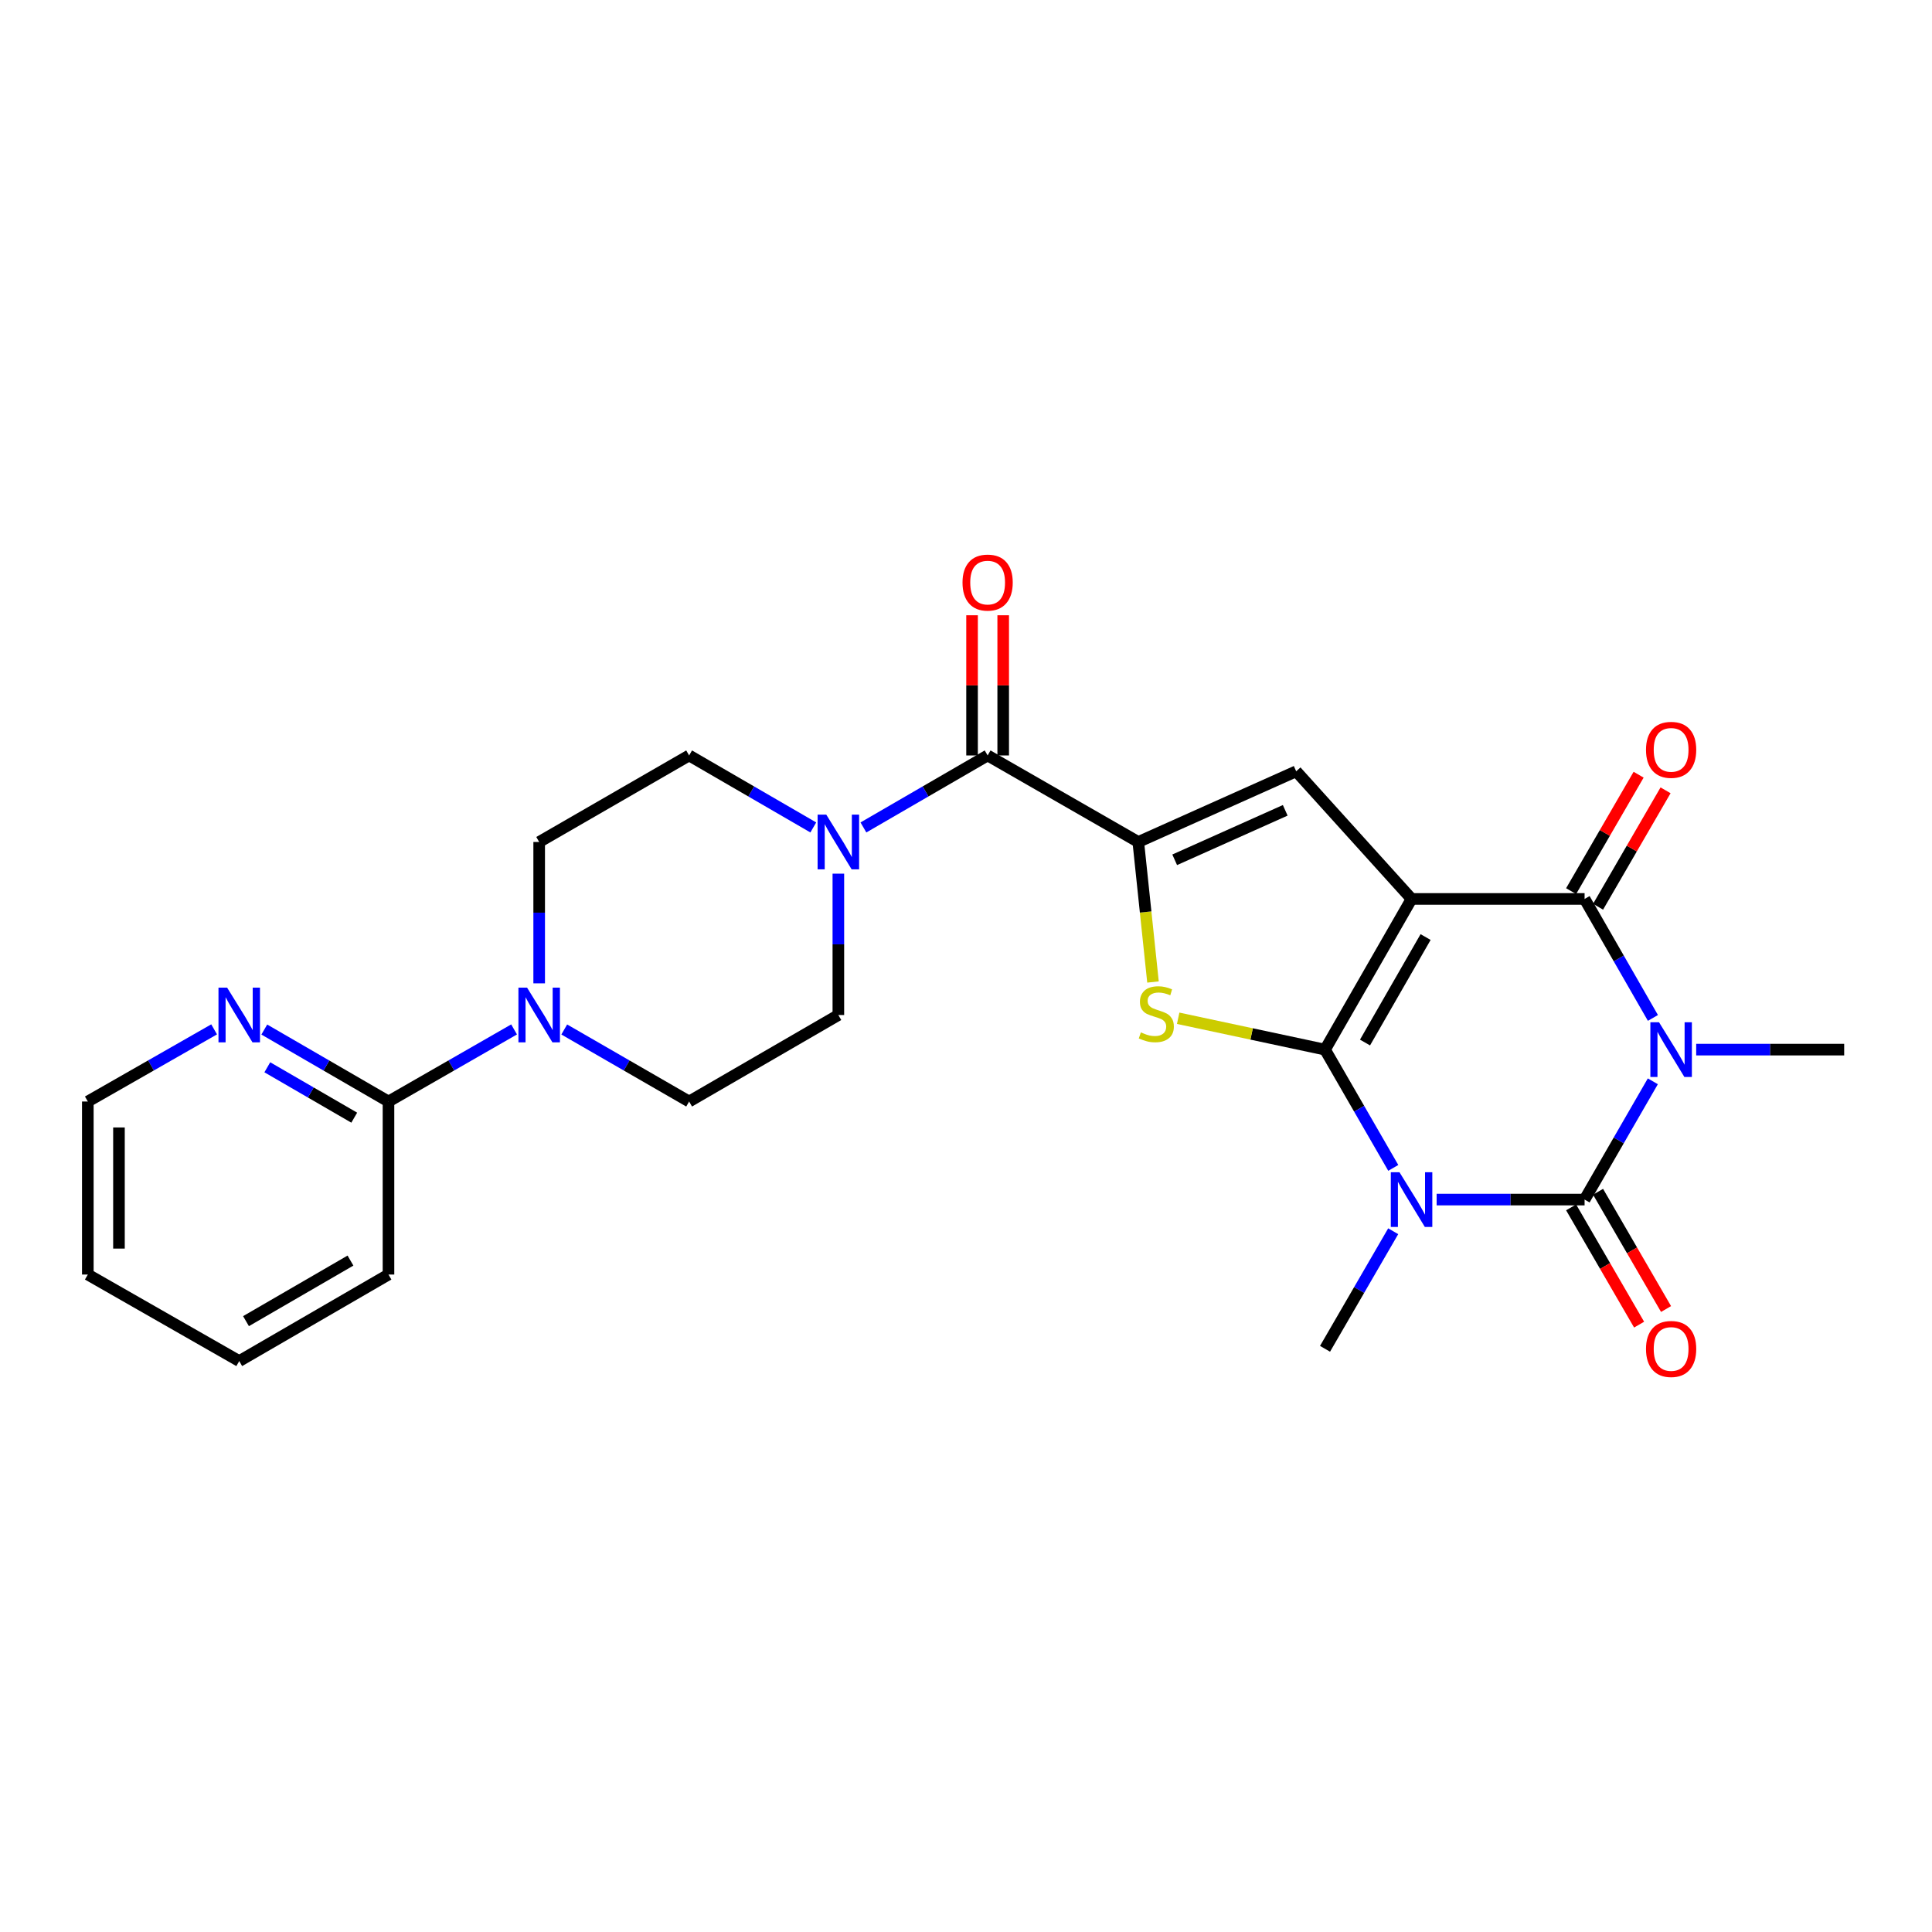 <?xml version='1.0' encoding='iso-8859-1'?>
<svg version='1.1' baseProfile='full'
              xmlns='http://www.w3.org/2000/svg'
                      xmlns:rdkit='http://www.rdkit.org/xml'
                      xmlns:xlink='http://www.w3.org/1999/xlink'
                  xml:space='preserve'
width='1000px' height='1000px' viewBox='0 0 1000 1000'>
<!-- END OF HEADER -->
<rect style='opacity:1.0;fill:#FFFFFF;stroke:none' width='1000' height='1000' x='0' y='0'> </rect>
<path class='bond-0' d='M 685.834,543.285 L 730.622,465.289' style='fill:none;fill-rule:evenodd;stroke:#000000;stroke-width:6px;stroke-linecap:butt;stroke-linejoin:miter;stroke-opacity:1' />
<path class='bond-0' d='M 706.532,539.613 L 737.884,485.016' style='fill:none;fill-rule:evenodd;stroke:#000000;stroke-width:6px;stroke-linecap:butt;stroke-linejoin:miter;stroke-opacity:1' />
<path class='bond-1' d='M 685.834,543.285 L 703.496,573.891' style='fill:none;fill-rule:evenodd;stroke:#000000;stroke-width:6px;stroke-linecap:butt;stroke-linejoin:miter;stroke-opacity:1' />
<path class='bond-1' d='M 703.496,573.891 L 721.158,604.496' style='fill:none;fill-rule:evenodd;stroke:#0000FF;stroke-width:6px;stroke-linecap:butt;stroke-linejoin:miter;stroke-opacity:1' />
<path class='bond-5' d='M 685.834,543.285 L 647.826,535.17' style='fill:none;fill-rule:evenodd;stroke:#000000;stroke-width:6px;stroke-linecap:butt;stroke-linejoin:miter;stroke-opacity:1' />
<path class='bond-5' d='M 647.826,535.17 L 609.818,527.054' style='fill:none;fill-rule:evenodd;stroke:#CCCC00;stroke-width:6px;stroke-linecap:butt;stroke-linejoin:miter;stroke-opacity:1' />
<path class='bond-4' d='M 730.622,465.289 L 820.181,465.289' style='fill:none;fill-rule:evenodd;stroke:#000000;stroke-width:6px;stroke-linecap:butt;stroke-linejoin:miter;stroke-opacity:1' />
<path class='bond-7' d='M 730.622,465.289 L 670.905,399.221' style='fill:none;fill-rule:evenodd;stroke:#000000;stroke-width:6px;stroke-linecap:butt;stroke-linejoin:miter;stroke-opacity:1' />
<path class='bond-3' d='M 743.601,620.897 L 781.891,620.897' style='fill:none;fill-rule:evenodd;stroke:#0000FF;stroke-width:6px;stroke-linecap:butt;stroke-linejoin:miter;stroke-opacity:1' />
<path class='bond-3' d='M 781.891,620.897 L 820.181,620.897' style='fill:none;fill-rule:evenodd;stroke:#000000;stroke-width:6px;stroke-linecap:butt;stroke-linejoin:miter;stroke-opacity:1' />
<path class='bond-20' d='M 721.118,637.289 L 703.476,667.715' style='fill:none;fill-rule:evenodd;stroke:#0000FF;stroke-width:6px;stroke-linecap:butt;stroke-linejoin:miter;stroke-opacity:1' />
<path class='bond-20' d='M 703.476,667.715 L 685.834,698.141' style='fill:none;fill-rule:evenodd;stroke:#000000;stroke-width:6px;stroke-linecap:butt;stroke-linejoin:miter;stroke-opacity:1' />
<path class='bond-2' d='M 855.505,559.685 L 837.843,590.291' style='fill:none;fill-rule:evenodd;stroke:#0000FF;stroke-width:6px;stroke-linecap:butt;stroke-linejoin:miter;stroke-opacity:1' />
<path class='bond-2' d='M 837.843,590.291 L 820.181,620.897' style='fill:none;fill-rule:evenodd;stroke:#000000;stroke-width:6px;stroke-linecap:butt;stroke-linejoin:miter;stroke-opacity:1' />
<path class='bond-21' d='M 877.948,543.285 L 916.247,543.285' style='fill:none;fill-rule:evenodd;stroke:#0000FF;stroke-width:6px;stroke-linecap:butt;stroke-linejoin:miter;stroke-opacity:1' />
<path class='bond-21' d='M 916.247,543.285 L 954.545,543.285' style='fill:none;fill-rule:evenodd;stroke:#000000;stroke-width:6px;stroke-linecap:butt;stroke-linejoin:miter;stroke-opacity:1' />
<path class='bond-27' d='M 855.547,526.877 L 837.864,496.083' style='fill:none;fill-rule:evenodd;stroke:#0000FF;stroke-width:6px;stroke-linecap:butt;stroke-linejoin:miter;stroke-opacity:1' />
<path class='bond-27' d='M 837.864,496.083 L 820.181,465.289' style='fill:none;fill-rule:evenodd;stroke:#000000;stroke-width:6px;stroke-linecap:butt;stroke-linejoin:miter;stroke-opacity:1' />
<path class='bond-12' d='M 813.208,624.94 L 830.803,655.286' style='fill:none;fill-rule:evenodd;stroke:#000000;stroke-width:6px;stroke-linecap:butt;stroke-linejoin:miter;stroke-opacity:1' />
<path class='bond-12' d='M 830.803,655.286 L 848.399,685.632' style='fill:none;fill-rule:evenodd;stroke:#FF0000;stroke-width:6px;stroke-linecap:butt;stroke-linejoin:miter;stroke-opacity:1' />
<path class='bond-12' d='M 827.154,616.854 L 844.749,647.2' style='fill:none;fill-rule:evenodd;stroke:#000000;stroke-width:6px;stroke-linecap:butt;stroke-linejoin:miter;stroke-opacity:1' />
<path class='bond-12' d='M 844.749,647.2 L 862.344,677.546' style='fill:none;fill-rule:evenodd;stroke:#FF0000;stroke-width:6px;stroke-linecap:butt;stroke-linejoin:miter;stroke-opacity:1' />
<path class='bond-13' d='M 827.154,469.331 L 844.622,439.201' style='fill:none;fill-rule:evenodd;stroke:#000000;stroke-width:6px;stroke-linecap:butt;stroke-linejoin:miter;stroke-opacity:1' />
<path class='bond-13' d='M 844.622,439.201 L 862.091,409.071' style='fill:none;fill-rule:evenodd;stroke:#FF0000;stroke-width:6px;stroke-linecap:butt;stroke-linejoin:miter;stroke-opacity:1' />
<path class='bond-13' d='M 813.208,461.246 L 830.676,431.116' style='fill:none;fill-rule:evenodd;stroke:#000000;stroke-width:6px;stroke-linecap:butt;stroke-linejoin:miter;stroke-opacity:1' />
<path class='bond-13' d='M 830.676,431.116 L 848.144,400.985' style='fill:none;fill-rule:evenodd;stroke:#FF0000;stroke-width:6px;stroke-linecap:butt;stroke-linejoin:miter;stroke-opacity:1' />
<path class='bond-6' d='M 596.788,508.286 L 592.98,472.046' style='fill:none;fill-rule:evenodd;stroke:#CCCC00;stroke-width:6px;stroke-linecap:butt;stroke-linejoin:miter;stroke-opacity:1' />
<path class='bond-6' d='M 592.98,472.046 L 589.173,435.806' style='fill:none;fill-rule:evenodd;stroke:#000000;stroke-width:6px;stroke-linecap:butt;stroke-linejoin:miter;stroke-opacity:1' />
<path class='bond-8' d='M 589.173,435.806 L 511.195,391.018' style='fill:none;fill-rule:evenodd;stroke:#000000;stroke-width:6px;stroke-linecap:butt;stroke-linejoin:miter;stroke-opacity:1' />
<path class='bond-26' d='M 589.173,435.806 L 670.905,399.221' style='fill:none;fill-rule:evenodd;stroke:#000000;stroke-width:6px;stroke-linecap:butt;stroke-linejoin:miter;stroke-opacity:1' />
<path class='bond-26' d='M 608.019,445.032 L 665.231,419.423' style='fill:none;fill-rule:evenodd;stroke:#000000;stroke-width:6px;stroke-linecap:butt;stroke-linejoin:miter;stroke-opacity:1' />
<path class='bond-9' d='M 511.195,391.018 L 479.05,409.652' style='fill:none;fill-rule:evenodd;stroke:#000000;stroke-width:6px;stroke-linecap:butt;stroke-linejoin:miter;stroke-opacity:1' />
<path class='bond-9' d='M 479.05,409.652 L 446.905,428.286' style='fill:none;fill-rule:evenodd;stroke:#0000FF;stroke-width:6px;stroke-linecap:butt;stroke-linejoin:miter;stroke-opacity:1' />
<path class='bond-17' d='M 519.255,391.018 L 519.255,354.738' style='fill:none;fill-rule:evenodd;stroke:#000000;stroke-width:6px;stroke-linecap:butt;stroke-linejoin:miter;stroke-opacity:1' />
<path class='bond-17' d='M 519.255,354.738 L 519.255,318.458' style='fill:none;fill-rule:evenodd;stroke:#FF0000;stroke-width:6px;stroke-linecap:butt;stroke-linejoin:miter;stroke-opacity:1' />
<path class='bond-17' d='M 503.135,391.018 L 503.135,354.738' style='fill:none;fill-rule:evenodd;stroke:#000000;stroke-width:6px;stroke-linecap:butt;stroke-linejoin:miter;stroke-opacity:1' />
<path class='bond-17' d='M 503.135,354.738 L 503.135,318.458' style='fill:none;fill-rule:evenodd;stroke:#FF0000;stroke-width:6px;stroke-linecap:butt;stroke-linejoin:miter;stroke-opacity:1' />
<path class='bond-15' d='M 433.933,452.205 L 433.933,488.789' style='fill:none;fill-rule:evenodd;stroke:#0000FF;stroke-width:6px;stroke-linecap:butt;stroke-linejoin:miter;stroke-opacity:1' />
<path class='bond-15' d='M 433.933,488.789 L 433.933,525.373' style='fill:none;fill-rule:evenodd;stroke:#000000;stroke-width:6px;stroke-linecap:butt;stroke-linejoin:miter;stroke-opacity:1' />
<path class='bond-16' d='M 420.96,428.284 L 388.824,409.651' style='fill:none;fill-rule:evenodd;stroke:#0000FF;stroke-width:6px;stroke-linecap:butt;stroke-linejoin:miter;stroke-opacity:1' />
<path class='bond-16' d='M 388.824,409.651 L 356.688,391.018' style='fill:none;fill-rule:evenodd;stroke:#000000;stroke-width:6px;stroke-linecap:butt;stroke-linejoin:miter;stroke-opacity:1' />
<path class='bond-10' d='M 279.077,508.974 L 279.077,472.39' style='fill:none;fill-rule:evenodd;stroke:#0000FF;stroke-width:6px;stroke-linecap:butt;stroke-linejoin:miter;stroke-opacity:1' />
<path class='bond-10' d='M 279.077,472.39 L 279.077,435.806' style='fill:none;fill-rule:evenodd;stroke:#000000;stroke-width:6px;stroke-linecap:butt;stroke-linejoin:miter;stroke-opacity:1' />
<path class='bond-11' d='M 266.089,532.829 L 233.585,551.486' style='fill:none;fill-rule:evenodd;stroke:#0000FF;stroke-width:6px;stroke-linecap:butt;stroke-linejoin:miter;stroke-opacity:1' />
<path class='bond-11' d='M 233.585,551.486 L 201.08,570.144' style='fill:none;fill-rule:evenodd;stroke:#000000;stroke-width:6px;stroke-linecap:butt;stroke-linejoin:miter;stroke-opacity:1' />
<path class='bond-28' d='M 292.057,532.861 L 324.373,551.502' style='fill:none;fill-rule:evenodd;stroke:#0000FF;stroke-width:6px;stroke-linecap:butt;stroke-linejoin:miter;stroke-opacity:1' />
<path class='bond-28' d='M 324.373,551.502 L 356.688,570.144' style='fill:none;fill-rule:evenodd;stroke:#000000;stroke-width:6px;stroke-linecap:butt;stroke-linejoin:miter;stroke-opacity:1' />
<path class='bond-14' d='M 201.08,570.144 L 168.94,551.517' style='fill:none;fill-rule:evenodd;stroke:#000000;stroke-width:6px;stroke-linecap:butt;stroke-linejoin:miter;stroke-opacity:1' />
<path class='bond-14' d='M 168.94,551.517 L 136.799,532.891' style='fill:none;fill-rule:evenodd;stroke:#0000FF;stroke-width:6px;stroke-linecap:butt;stroke-linejoin:miter;stroke-opacity:1' />
<path class='bond-14' d='M 183.355,578.504 L 160.857,565.465' style='fill:none;fill-rule:evenodd;stroke:#000000;stroke-width:6px;stroke-linecap:butt;stroke-linejoin:miter;stroke-opacity:1' />
<path class='bond-14' d='M 160.857,565.465 L 138.359,552.427' style='fill:none;fill-rule:evenodd;stroke:#0000FF;stroke-width:6px;stroke-linecap:butt;stroke-linejoin:miter;stroke-opacity:1' />
<path class='bond-22' d='M 201.08,570.144 L 201.08,659.702' style='fill:none;fill-rule:evenodd;stroke:#000000;stroke-width:6px;stroke-linecap:butt;stroke-linejoin:miter;stroke-opacity:1' />
<path class='bond-23' d='M 110.831,532.798 L 78.143,551.471' style='fill:none;fill-rule:evenodd;stroke:#0000FF;stroke-width:6px;stroke-linecap:butt;stroke-linejoin:miter;stroke-opacity:1' />
<path class='bond-23' d='M 78.143,551.471 L 45.455,570.144' style='fill:none;fill-rule:evenodd;stroke:#000000;stroke-width:6px;stroke-linecap:butt;stroke-linejoin:miter;stroke-opacity:1' />
<path class='bond-19' d='M 433.933,525.373 L 356.688,570.144' style='fill:none;fill-rule:evenodd;stroke:#000000;stroke-width:6px;stroke-linecap:butt;stroke-linejoin:miter;stroke-opacity:1' />
<path class='bond-18' d='M 356.688,391.018 L 279.077,435.806' style='fill:none;fill-rule:evenodd;stroke:#000000;stroke-width:6px;stroke-linecap:butt;stroke-linejoin:miter;stroke-opacity:1' />
<path class='bond-24' d='M 201.08,659.702 L 123.827,704.491' style='fill:none;fill-rule:evenodd;stroke:#000000;stroke-width:6px;stroke-linecap:butt;stroke-linejoin:miter;stroke-opacity:1' />
<path class='bond-24' d='M 181.407,652.474 L 127.33,683.826' style='fill:none;fill-rule:evenodd;stroke:#000000;stroke-width:6px;stroke-linecap:butt;stroke-linejoin:miter;stroke-opacity:1' />
<path class='bond-29' d='M 45.455,570.144 L 45.455,659.702' style='fill:none;fill-rule:evenodd;stroke:#000000;stroke-width:6px;stroke-linecap:butt;stroke-linejoin:miter;stroke-opacity:1' />
<path class='bond-29' d='M 61.575,583.578 L 61.575,646.269' style='fill:none;fill-rule:evenodd;stroke:#000000;stroke-width:6px;stroke-linecap:butt;stroke-linejoin:miter;stroke-opacity:1' />
<path class='bond-25' d='M 123.827,704.491 L 45.455,659.702' style='fill:none;fill-rule:evenodd;stroke:#000000;stroke-width:6px;stroke-linecap:butt;stroke-linejoin:miter;stroke-opacity:1' />
<path  class='atom-2' d='M 724.362 606.737
L 733.642 621.737
Q 734.562 623.217, 736.042 625.897
Q 737.522 628.577, 737.602 628.737
L 737.602 606.737
L 741.362 606.737
L 741.362 635.057
L 737.482 635.057
L 727.522 618.657
Q 726.362 616.737, 725.122 614.537
Q 723.922 612.337, 723.562 611.657
L 723.562 635.057
L 719.882 635.057
L 719.882 606.737
L 724.362 606.737
' fill='#0000FF'/>
<path  class='atom-3' d='M 858.709 529.125
L 867.989 544.125
Q 868.909 545.605, 870.389 548.285
Q 871.869 550.965, 871.949 551.125
L 871.949 529.125
L 875.709 529.125
L 875.709 557.445
L 871.829 557.445
L 861.869 541.045
Q 860.709 539.125, 859.469 536.925
Q 858.269 534.725, 857.909 534.045
L 857.909 557.445
L 854.229 557.445
L 854.229 529.125
L 858.709 529.125
' fill='#0000FF'/>
<path  class='atom-6' d='M 590.505 534.359
Q 590.825 534.479, 592.145 535.039
Q 593.465 535.599, 594.905 535.959
Q 596.385 536.279, 597.825 536.279
Q 600.505 536.279, 602.065 534.999
Q 603.625 533.679, 603.625 531.399
Q 603.625 529.839, 602.825 528.879
Q 602.065 527.919, 600.865 527.399
Q 599.665 526.879, 597.665 526.279
Q 595.145 525.519, 593.625 524.799
Q 592.145 524.079, 591.065 522.559
Q 590.025 521.039, 590.025 518.479
Q 590.025 514.919, 592.425 512.719
Q 594.865 510.519, 599.665 510.519
Q 602.945 510.519, 606.665 512.079
L 605.745 515.159
Q 602.345 513.759, 599.785 513.759
Q 597.025 513.759, 595.505 514.919
Q 593.985 516.039, 594.025 517.999
Q 594.025 519.519, 594.785 520.439
Q 595.585 521.359, 596.705 521.879
Q 597.865 522.399, 599.785 522.999
Q 602.345 523.799, 603.865 524.599
Q 605.385 525.399, 606.465 527.039
Q 607.585 528.639, 607.585 531.399
Q 607.585 535.319, 604.945 537.439
Q 602.345 539.519, 597.985 539.519
Q 595.465 539.519, 593.545 538.959
Q 591.665 538.439, 589.425 537.519
L 590.505 534.359
' fill='#CCCC00'/>
<path  class='atom-10' d='M 427.673 421.646
L 436.953 436.646
Q 437.873 438.126, 439.353 440.806
Q 440.833 443.486, 440.913 443.646
L 440.913 421.646
L 444.673 421.646
L 444.673 449.966
L 440.793 449.966
L 430.833 433.566
Q 429.673 431.646, 428.433 429.446
Q 427.233 427.246, 426.873 426.566
L 426.873 449.966
L 423.193 449.966
L 423.193 421.646
L 427.673 421.646
' fill='#0000FF'/>
<path  class='atom-11' d='M 272.817 511.213
L 282.097 526.213
Q 283.017 527.693, 284.497 530.373
Q 285.977 533.053, 286.057 533.213
L 286.057 511.213
L 289.817 511.213
L 289.817 539.533
L 285.937 539.533
L 275.977 523.133
Q 274.817 521.213, 273.577 519.013
Q 272.377 516.813, 272.017 516.133
L 272.017 539.533
L 268.337 539.533
L 268.337 511.213
L 272.817 511.213
' fill='#0000FF'/>
<path  class='atom-13' d='M 851.969 698.221
Q 851.969 691.421, 855.329 687.621
Q 858.689 683.821, 864.969 683.821
Q 871.249 683.821, 874.609 687.621
Q 877.969 691.421, 877.969 698.221
Q 877.969 705.101, 874.569 709.021
Q 871.169 712.901, 864.969 712.901
Q 858.729 712.901, 855.329 709.021
Q 851.969 705.141, 851.969 698.221
M 864.969 709.701
Q 869.289 709.701, 871.609 706.821
Q 873.969 703.901, 873.969 698.221
Q 873.969 692.661, 871.609 689.861
Q 869.289 687.021, 864.969 687.021
Q 860.649 687.021, 858.289 689.821
Q 855.969 692.621, 855.969 698.221
Q 855.969 703.941, 858.289 706.821
Q 860.649 709.701, 864.969 709.701
' fill='#FF0000'/>
<path  class='atom-14' d='M 851.969 388.115
Q 851.969 381.315, 855.329 377.515
Q 858.689 373.715, 864.969 373.715
Q 871.249 373.715, 874.609 377.515
Q 877.969 381.315, 877.969 388.115
Q 877.969 394.995, 874.569 398.915
Q 871.169 402.795, 864.969 402.795
Q 858.729 402.795, 855.329 398.915
Q 851.969 395.035, 851.969 388.115
M 864.969 399.595
Q 869.289 399.595, 871.609 396.715
Q 873.969 393.795, 873.969 388.115
Q 873.969 382.555, 871.609 379.755
Q 869.289 376.915, 864.969 376.915
Q 860.649 376.915, 858.289 379.715
Q 855.969 382.515, 855.969 388.115
Q 855.969 393.835, 858.289 396.715
Q 860.649 399.595, 864.969 399.595
' fill='#FF0000'/>
<path  class='atom-15' d='M 117.567 511.213
L 126.847 526.213
Q 127.767 527.693, 129.247 530.373
Q 130.727 533.053, 130.807 533.213
L 130.807 511.213
L 134.567 511.213
L 134.567 539.533
L 130.687 539.533
L 120.727 523.133
Q 119.567 521.213, 118.327 519.013
Q 117.127 516.813, 116.767 516.133
L 116.767 539.533
L 113.087 539.533
L 113.087 511.213
L 117.567 511.213
' fill='#0000FF'/>
<path  class='atom-18' d='M 498.195 301.539
Q 498.195 294.739, 501.555 290.939
Q 504.915 287.139, 511.195 287.139
Q 517.475 287.139, 520.835 290.939
Q 524.195 294.739, 524.195 301.539
Q 524.195 308.419, 520.795 312.339
Q 517.395 316.219, 511.195 316.219
Q 504.955 316.219, 501.555 312.339
Q 498.195 308.459, 498.195 301.539
M 511.195 313.019
Q 515.515 313.019, 517.835 310.139
Q 520.195 307.219, 520.195 301.539
Q 520.195 295.979, 517.835 293.179
Q 515.515 290.339, 511.195 290.339
Q 506.875 290.339, 504.515 293.139
Q 502.195 295.939, 502.195 301.539
Q 502.195 307.259, 504.515 310.139
Q 506.875 313.019, 511.195 313.019
' fill='#FF0000'/>
</svg>
